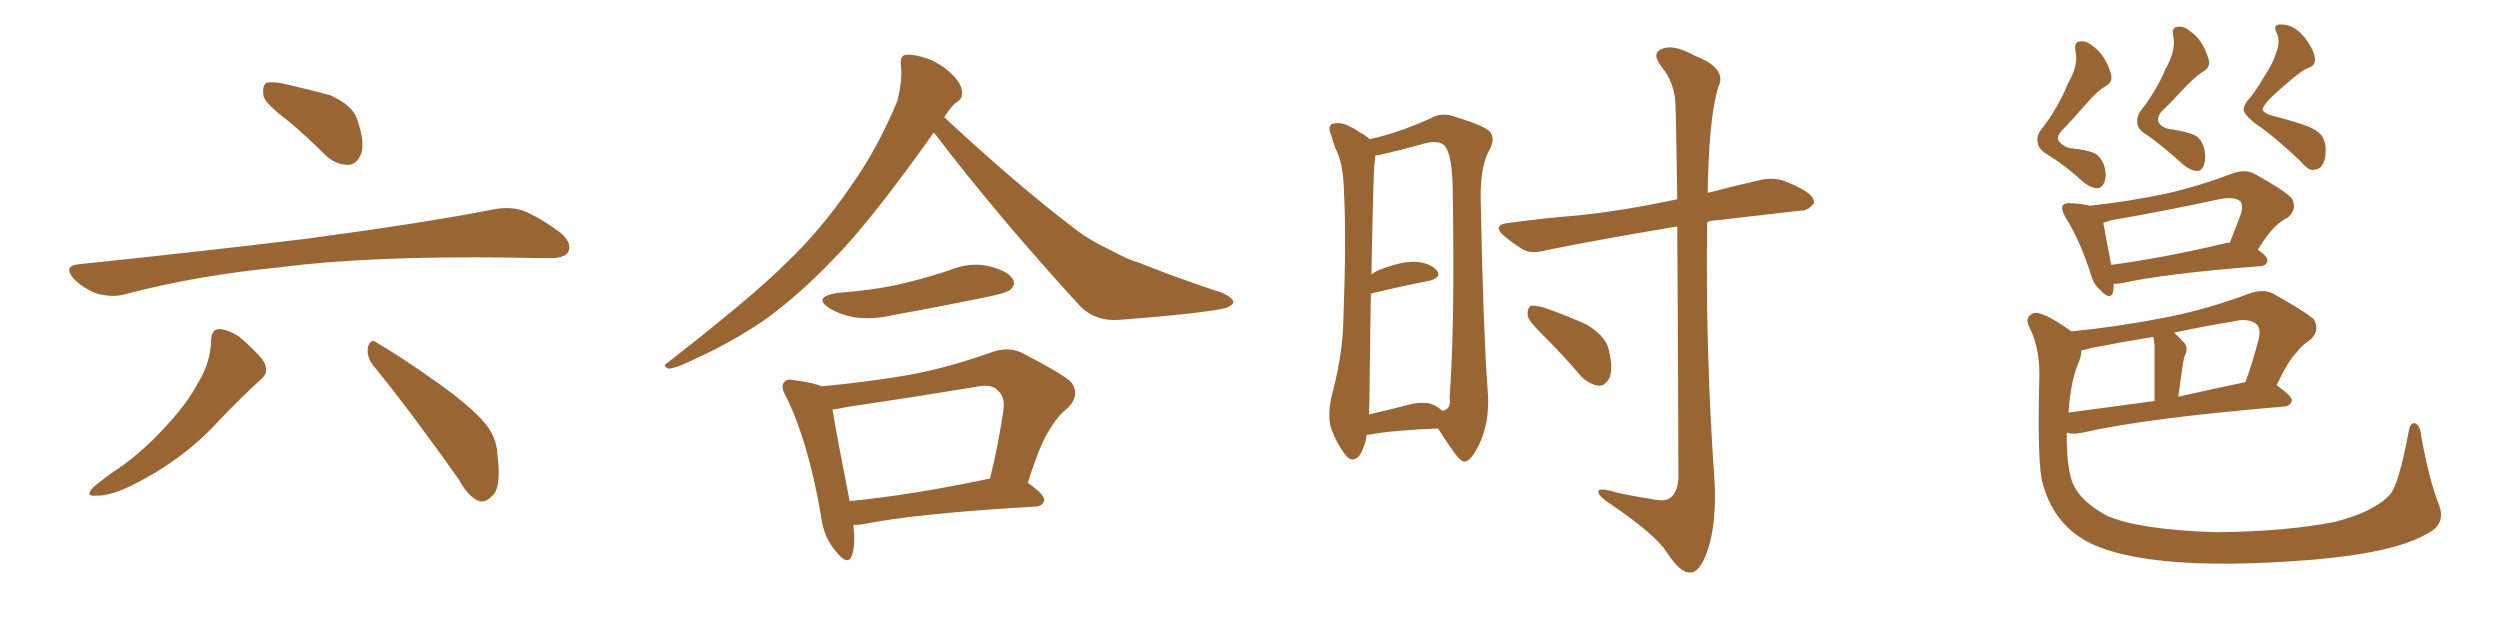 <svg xmlns="http://www.w3.org/2000/svg" xmlns:xlink="http://www.w3.org/1999/xlink" width="600" height="150"><path fill="#996633" padding="10" d="M69.14 29.00L69.14 29.00Q63.87 25.05 63.28 23.14L63.28 23.14Q62.84 20.80 63.87 19.92L63.87 19.92Q65.19 19.48 67.97 20.07L67.97 20.07Q73.83 21.39 79.25 22.85L79.25 22.85Q84.67 25.34 85.69 28.56L85.69 28.56Q87.60 33.98 86.72 36.77L86.72 36.77Q85.69 39.40 83.79 39.55L83.79 39.55Q80.86 39.70 78.22 37.35L78.22 37.35Q73.54 32.67 69.14 29.00ZM18.75 63.43L18.75 63.43Q48.49 60.35 73.68 57.28L73.68 57.28Q102.10 53.47 118.51 50.24L118.51 50.24Q122.31 49.51 125.54 50.54L125.54 50.54Q129.49 52.15 134.47 55.81L134.47 55.81Q137.40 58.30 136.38 60.50L136.38 60.50Q135.50 61.96 131.98 61.96L131.98 61.96Q127.73 61.96 122.90 61.82L122.90 61.82Q88.18 61.38 67.09 64.16L67.09 64.16Q47.31 66.06 30.03 70.61L30.03 70.61Q26.95 71.48 23.29 70.46L23.29 70.46Q20.07 69.29 17.72 66.94L17.72 66.94Q15.09 63.87 18.75 63.43ZM50.68 81.45L50.68 81.45Q50.83 78.96 52.73 78.96L52.73 78.96Q55.08 79.25 57.28 80.71L57.28 80.71Q60.64 83.50 62.99 86.28L62.99 86.28Q64.89 89.21 62.70 90.97L62.70 90.97Q57.71 95.51 52.29 101.22L52.29 101.22Q43.51 110.89 30.18 117.19L30.18 117.19Q25.78 119.09 23.00 118.95L23.00 118.95Q20.36 119.24 22.27 117.04L22.27 117.04Q24.76 114.84 29.59 111.62L29.59 111.62Q35.30 107.37 40.14 101.95L40.14 101.95Q45.12 96.53 47.46 91.99L47.46 91.99Q50.54 87.16 50.68 81.45ZM89.50 87.60L89.50 87.60L89.50 87.60Q87.89 85.55 88.33 83.20L88.33 83.20Q89.06 81.01 90.53 82.32L90.53 82.32Q95.65 85.25 105.03 91.85L105.03 91.85Q113.23 97.71 116.46 101.66L116.46 101.66Q119.24 105.03 119.38 109.13L119.38 109.13Q120.41 117.19 118.07 119.09L118.07 119.09Q116.46 120.70 114.99 120.26L114.99 120.26Q112.35 119.24 110.16 115.14L110.16 115.14Q98.88 99.17 89.50 87.60ZM224.12 31.79L224.12 31.79Q211.23 49.95 202.73 59.33L202.73 59.33Q192.48 70.46 183.11 77.05L183.11 77.05Q175.49 82.18 167.43 85.84L167.43 85.84Q162.45 88.33 160.55 88.48L160.55 88.48Q158.79 87.89 160.25 87.01L160.25 87.01Q180.62 71.19 188.67 63.13L188.67 63.13Q197.02 55.22 204.20 44.68L204.20 44.68Q210.50 35.89 215.33 24.32L215.33 24.32Q216.65 19.19 216.21 15.67L216.21 15.67Q215.92 13.33 217.38 13.18L217.38 13.18Q219.29 12.89 222.95 14.21L222.95 14.21Q226.17 15.53 228.52 17.87L228.52 17.87Q230.71 20.07 230.86 21.83L230.86 21.83Q231.15 23.58 229.69 24.46L229.69 24.46Q228.37 25.34 226.61 28.13L226.61 28.13Q243.90 44.24 258.54 55.37L258.54 55.37Q261.91 57.86 266.02 59.77L266.02 59.77Q270.85 62.40 273.19 62.99L273.19 62.99Q282.28 66.65 293.41 70.31L293.41 70.31Q295.90 71.48 296.04 72.51L296.04 72.51Q295.75 73.39 293.99 73.97L293.99 73.97Q287.99 75.29 268.65 76.76L268.65 76.76Q263.09 77.20 259.42 73.68L259.42 73.68Q239.65 52.15 224.12 31.79ZM200.83 70.31L200.83 70.31Q209.03 69.73 215.77 68.26L215.77 68.26Q222.07 66.80 227.78 64.89L227.78 64.89Q232.76 62.84 237.30 63.87L237.30 63.87Q241.99 65.04 243.02 66.94L243.02 66.94Q243.90 68.26 242.43 69.58L242.43 69.58Q241.55 70.31 236.57 71.34L236.57 71.34Q225.15 73.68 214.45 75.59L214.45 75.59Q209.62 76.76 205.08 76.17L205.08 76.17Q201.42 75.44 199.07 73.97L199.07 73.97Q194.97 71.34 200.83 70.31ZM204.79 125.98L204.79 125.98Q205.37 130.52 204.49 133.30L204.49 133.30Q203.47 135.94 200.68 132.42L200.68 132.42Q197.61 128.91 197.02 123.63L197.02 123.63Q193.95 105.91 188.67 95.21L188.67 95.21Q187.21 92.72 188.23 91.70L188.23 91.70Q188.82 90.82 190.72 91.26L190.72 91.26Q195.26 91.85 197.17 92.72L197.17 92.72Q208.15 91.70 218.41 89.94L218.41 89.94Q227.78 88.18 238.04 84.52L238.04 84.52Q241.85 83.20 244.92 84.52L244.92 84.52Q254.15 89.21 256.93 91.55L256.93 91.55Q259.42 94.63 256.35 97.85L256.35 97.85Q254.00 99.61 252.10 102.83L252.10 102.83Q249.76 106.05 246.68 115.87L246.68 115.87Q250.63 118.65 250.63 119.97L250.63 119.97Q250.34 121.44 248.58 121.58L248.58 121.58Q220.17 123.19 206.98 125.83L206.98 125.83Q205.81 125.98 204.79 125.98ZM203.91 120.26L203.91 120.26L203.91 120.26Q218.99 118.80 237.60 114.84L237.60 114.84Q239.50 107.37 240.82 98.44L240.82 98.44Q241.26 95.21 239.50 93.75L239.50 93.75Q238.04 91.99 234.08 92.87L234.08 92.87Q218.99 95.36 203.03 97.71L203.03 97.71Q201.27 98.14 199.80 98.29L199.80 98.29Q200.68 103.86 203.91 120.26ZM327.98 104.44L327.98 104.44Q327.69 107.08 326.22 109.42L326.22 109.42Q324.46 111.18 323.00 109.28L323.00 109.28Q320.95 106.79 319.48 102.83L319.48 102.83Q318.46 99.32 319.78 94.34L319.78 94.34Q322.27 84.81 322.41 76.76L322.41 76.76Q323.14 57.28 322.56 46.14L322.56 46.14Q322.41 39.11 320.51 35.60L320.51 35.60Q319.92 34.13 319.48 32.37L319.48 32.37Q318.60 30.62 319.63 29.74L319.63 29.74Q321.39 29.30 322.85 29.88L322.85 29.88Q325.05 30.76 326.37 31.79L326.37 31.79Q327.83 32.52 328.71 33.40L328.71 33.40Q335.60 31.93 343.65 28.27L343.65 28.27Q346.29 26.81 349.51 28.13L349.51 28.13Q356.69 30.32 357.71 31.79L357.71 31.79Q358.89 33.40 357.42 36.04L357.42 36.04Q355.22 39.99 355.37 48.05L355.37 48.05Q355.96 78.66 356.98 92.87L356.98 92.87Q357.71 100.05 355.52 105.47L355.52 105.47Q353.47 110.30 351.71 110.74L351.71 110.74Q350.68 111.18 348.34 107.67L348.34 107.67Q346.58 105.18 345.12 102.83L345.12 102.83Q334.13 103.27 328.71 104.30L328.71 104.30Q328.13 104.30 327.98 104.44ZM344.53 97.41L344.53 97.41Q345.56 98.00 346.14 98.58L346.14 98.58Q348.34 98.29 347.90 95.51L347.90 95.51Q349.22 77.49 348.63 44.82L348.63 44.82Q348.49 36.77 346.58 34.86L346.58 34.86Q344.97 33.40 340.87 34.72L340.87 34.72Q336.18 36.04 332.23 36.91L332.23 36.91Q331.05 37.21 330.03 37.35L330.03 37.35Q330.03 38.23 329.88 39.26L329.88 39.26Q329.59 41.31 329.15 65.92L329.15 65.92Q329.74 65.33 330.76 64.89L330.76 64.89Q336.33 62.70 339.55 62.84L339.55 62.84Q343.07 62.99 344.82 64.89L344.82 64.89Q346.14 66.50 343.07 67.38L343.07 67.38Q336.91 68.55 329.00 70.46L329.00 70.46Q328.86 79.54 328.71 91.55L328.71 91.55Q328.71 96.24 328.56 99.46L328.56 99.46Q333.11 98.44 338.09 97.12L338.09 97.12Q342.19 96.09 344.53 97.41ZM402.54 54.35L402.54 54.35Q384.81 57.28 371.04 60.06L371.04 60.06Q367.53 61.08 365.33 59.77L365.33 59.77Q362.99 58.30 361.23 56.84L361.23 56.84Q357.71 53.91 362.26 53.47L362.26 53.47Q371.04 52.29 378.66 51.71L378.66 51.71Q389.79 50.54 402.10 47.90L402.10 47.90Q402.39 47.75 402.54 47.90L402.54 47.90Q402.25 27.54 402.10 24.90L402.10 24.90Q401.95 19.92 398.73 15.97L398.73 15.97Q396.24 12.74 398.88 11.72L398.88 11.72Q401.66 10.55 406.64 13.33L406.64 13.33Q414.70 16.41 412.35 20.95L412.35 20.95Q410.45 27.54 410.01 40.43L410.01 40.43Q409.86 43.51 409.86 46.29L409.86 46.29Q415.87 44.68 422.46 43.21L422.46 43.21Q425.68 42.48 428.47 43.51L428.47 43.51Q430.96 44.53 431.98 45.12L431.98 45.12Q435.50 46.88 435.35 48.78L435.35 48.78Q433.89 50.68 432.13 50.54L432.13 50.54Q423.05 51.56 411.91 52.88L411.91 52.88Q410.74 52.88 409.72 53.32L409.72 53.32Q409.28 84.23 411.47 115.14L411.47 115.14Q412.06 125.68 409.72 132.42L409.72 132.42Q407.81 137.55 405.62 137.40L405.62 137.40Q403.27 137.55 400.05 132.57L400.05 132.57Q397.27 128.32 387.01 121.29L387.01 121.29Q383.79 119.24 383.64 118.21L383.64 118.21Q383.20 116.75 388.04 118.21L388.04 118.21Q391.85 119.09 395.95 119.68L395.95 119.68Q399.46 120.56 400.78 119.53L400.78 119.53Q402.69 118.21 402.83 114.55L402.83 114.55Q402.69 76.03 402.54 54.35ZM370.75 80.86L370.75 80.86L370.75 80.86Q367.09 77.34 366.65 75.88L366.65 75.88Q366.50 73.97 367.38 73.39L367.38 73.39Q368.26 73.24 370.61 73.83L370.61 73.83Q376.03 75.73 380.86 77.93L380.86 77.93Q385.55 80.86 386.13 84.08L386.13 84.08Q387.16 88.48 386.28 90.67L386.28 90.67Q385.25 92.58 383.79 92.58L383.79 92.58Q381.45 92.29 379.54 90.38L379.54 90.38Q375.15 85.25 370.75 80.86ZM496.29 20.07L496.29 20.07Q498.78 15.82 498.19 12.60L498.19 12.60Q497.61 10.11 499.07 9.96L499.07 9.96Q500.68 9.67 502.15 10.99L502.15 10.99Q505.08 12.89 506.54 17.43L506.54 17.43Q507.28 19.63 505.37 20.65L505.37 20.65Q503.17 21.97 500.83 24.76L500.83 24.76Q496.88 29.30 494.68 31.49L494.68 31.49Q493.36 33.11 494.24 33.98L494.24 33.98Q495.41 35.45 497.31 35.60L497.31 35.60Q502.29 36.18 503.32 37.21L503.32 37.21Q505.22 38.82 505.37 41.89L505.37 41.89Q505.22 44.68 503.76 45.12L503.76 45.12Q502.00 45.41 499.80 43.51L499.80 43.51Q496.00 39.99 491.60 37.21L491.60 37.21Q489.26 35.89 489.11 34.42L489.11 34.42Q488.67 32.81 489.70 31.35L489.70 31.35Q493.95 25.93 496.29 20.07ZM519.73 16.55L519.73 16.55Q522.22 12.16 521.63 8.94L521.63 8.94Q521.04 6.59 522.51 6.45L522.51 6.45Q524.12 6.15 525.59 7.47L525.59 7.47Q528.52 9.38 529.98 13.92L529.98 13.92Q530.71 16.11 528.81 17.14L528.81 17.14Q526.76 18.46 524.12 21.24L524.12 21.24Q520.61 25.05 518.70 26.81L518.70 26.81Q517.53 28.42 518.12 29.44L518.12 29.44Q519.14 30.91 521.34 31.05L521.34 31.05Q526.46 31.93 527.49 32.96L527.49 32.96Q529.25 34.72 529.25 37.79L529.25 37.79Q529.10 40.58 527.64 41.02L527.64 41.02Q525.88 41.16 523.68 39.26L523.68 39.26Q519.87 35.74 515.48 32.52L515.48 32.52Q513.13 31.20 512.99 29.74L512.99 29.74Q512.70 28.13 513.72 26.66L513.72 26.66Q517.53 21.83 519.73 16.55ZM546.24 12.74L546.24 12.74Q547.41 9.81 546.39 7.91L546.39 7.91Q545.80 6.74 546.24 6.15L546.24 6.15Q547.12 5.57 549.32 6.15L549.32 6.15Q551.81 7.03 553.71 9.81L553.71 9.81Q556.05 13.18 555.47 15.09L555.47 15.09Q555.18 15.97 553.71 16.41L553.71 16.41Q552.10 17.14 548.44 20.36L548.44 20.36Q544.34 23.88 543.75 24.90L543.75 24.90Q543.16 25.63 543.02 26.22L543.02 26.22Q543.16 27.10 545.07 27.69L545.07 27.69Q551.37 29.30 554.59 30.62L554.59 30.62Q556.93 31.79 557.52 33.11L557.52 33.11Q558.54 35.01 557.96 38.09L557.96 38.09Q557.37 40.58 555.47 40.72L555.47 40.72Q554.15 41.16 552.25 38.82L552.25 38.82Q545.95 32.81 541.41 29.74L541.41 29.74Q538.33 27.39 538.48 26.07L538.48 26.07Q538.77 24.76 539.79 23.73L539.79 23.73Q541.11 22.27 543.46 18.31L543.46 18.31Q545.65 14.94 546.24 12.74ZM507.28 68.12L507.28 68.12Q507.28 69.29 507.13 70.17L507.13 70.17Q506.40 72.22 504.05 69.58L504.05 69.58Q502.29 68.12 501.71 65.48L501.71 65.48Q498.93 57.13 495.70 52.15L495.70 52.15Q494.53 50.10 495.12 49.22L495.12 49.22Q495.70 48.63 497.17 48.78L497.17 48.78Q499.80 48.93 501.56 49.37L501.56 49.37Q511.08 48.34 520.02 46.44L520.02 46.44Q527.78 44.68 536.28 41.46L536.28 41.46Q539.21 40.58 541.41 41.89L541.41 41.89Q548.00 45.56 549.90 47.46L549.90 47.46Q551.51 49.95 549.17 52.15L549.17 52.15Q547.56 52.88 546.09 54.35L546.09 54.35Q544.48 55.81 541.85 59.91L541.85 59.91Q544.19 61.52 544.19 62.55L544.19 62.55Q544.04 63.72 542.58 63.87L542.58 63.87Q519.73 65.63 509.18 67.97L509.18 67.97Q508.15 68.12 507.28 68.12ZM533.79 58.45L533.79 58.45Q534.52 58.15 535.11 58.30L535.11 58.30Q536.57 54.79 537.89 51.12L537.89 51.12Q538.33 49.37 537.74 48.34L537.74 48.34Q536.43 47.17 532.91 47.75L532.91 47.75Q520.17 50.54 506.54 52.88L506.54 52.88Q505.37 53.32 504.79 53.47L504.79 53.47Q505.22 55.96 506.69 63.57L506.69 63.57Q518.85 61.96 533.79 58.45ZM585.35 121.14L585.35 121.14Q587.11 125.83 582.57 128.03L582.57 128.03Q575.10 132.57 555.18 134.33L555.18 134.33Q533.35 136.08 519.29 134.62L519.29 134.62Q505.22 133.15 498.93 128.76L498.93 128.76Q492.63 124.51 490.28 116.16L490.28 116.16Q488.96 112.06 489.40 92.14L489.40 92.14Q489.84 83.94 487.06 78.52L487.06 78.52Q485.74 76.03 488.09 75.15L488.09 75.15Q490.14 74.56 497.17 79.54L497.17 79.54Q508.74 78.37 519.87 76.17L519.87 76.17Q529.69 74.27 540.23 70.31L540.23 70.31Q543.46 69.29 545.80 70.61L545.80 70.61Q552.83 74.56 555.18 76.46L555.18 76.46Q556.93 79.10 554.59 81.45L554.59 81.45Q552.69 82.62 551.22 84.52L551.22 84.52Q549.17 86.57 546.39 92.43L546.39 92.43Q550.05 95.07 550.05 96.09L550.05 96.09Q549.76 97.41 548.29 97.56L548.29 97.56Q515.04 100.34 499.66 103.86L499.66 103.86Q497.61 104.30 496.14 103.86L496.14 103.86Q496.14 103.86 496.00 103.86L496.00 103.86Q496.00 112.06 497.31 115.58L497.31 115.58Q498.93 120.12 505.66 123.78L505.66 123.78Q513.43 127.15 531.88 127.73L531.88 127.73Q548.44 127.59 560.45 125.24L560.45 125.24Q569.97 122.75 573.63 118.65L573.63 118.65Q575.68 116.31 578.03 103.86L578.03 103.86Q578.47 101.07 579.79 101.66L579.79 101.66Q580.96 102.39 581.10 104.74L581.10 104.74Q583.01 115.28 585.35 121.14ZM498.93 86.87L498.93 86.87Q497.02 90.97 496.44 99.02L496.44 99.02Q505.96 97.71 517.09 96.24L517.09 96.24Q517.09 84.38 517.09 82.91L517.09 82.91Q516.94 81.45 516.80 80.86L516.80 80.86Q509.47 82.03 502.00 83.50L502.00 83.50Q500.54 83.94 499.51 84.08L499.51 84.08Q499.51 85.40 498.93 86.87ZM522.80 95.21L522.80 95.21L522.80 95.21Q530.57 93.46 538.92 91.70L538.92 91.70Q540.67 86.87 542.14 81.15L542.14 81.15Q542.58 78.96 541.70 77.93L541.70 77.93Q539.79 76.17 535.69 77.20L535.69 77.20Q528.52 78.37 521.78 79.83L521.78 79.83Q522.95 80.86 524.27 82.32L524.27 82.32Q525.29 83.64 524.27 85.55L524.27 85.55Q524.12 86.28 523.97 86.87L523.97 86.87Q523.39 90.67 522.80 95.21Z"/></svg>